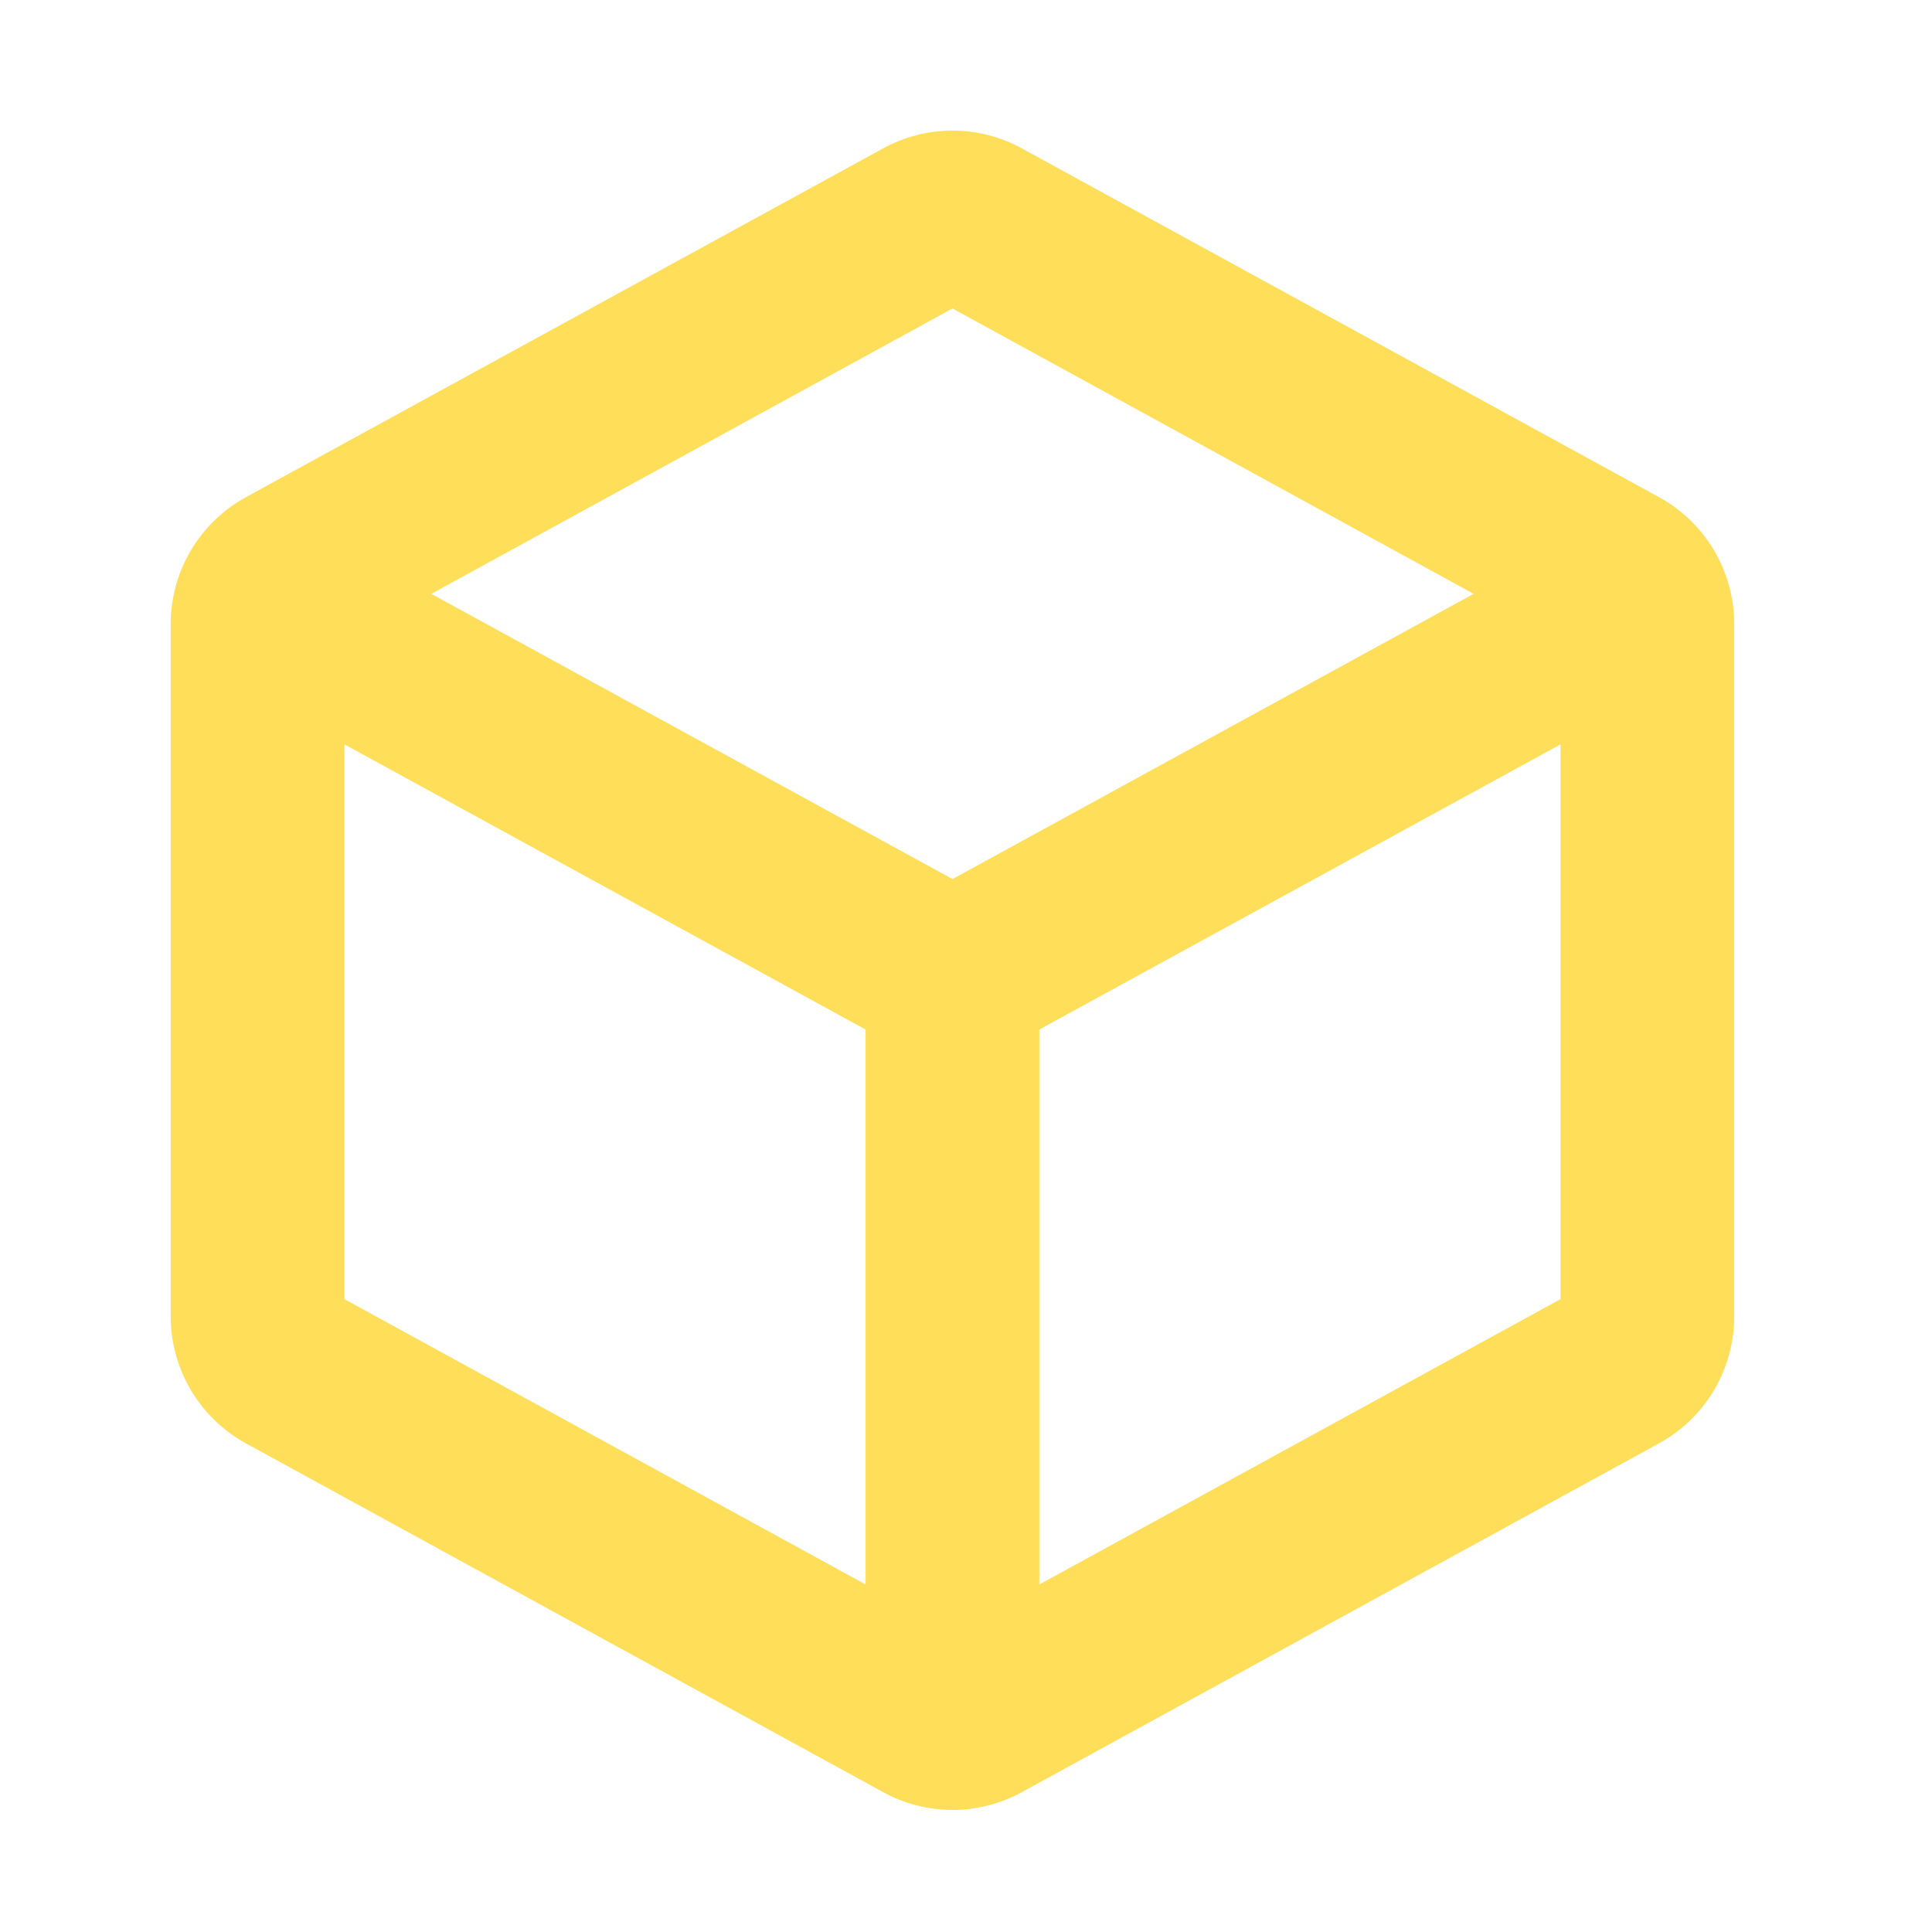 <svg width="32" height="32" viewBox="0 0 32 32" fill="none" xmlns="http://www.w3.org/2000/svg">
<path d="M27.477 8.234L16.927 2.459C16.574 2.265 16.178 2.163 15.776 2.163C15.373 2.163 14.977 2.265 14.625 2.459L4.074 8.234C3.697 8.441 3.382 8.745 3.162 9.115C2.943 9.486 2.827 9.908 2.827 10.338V21.802C2.827 22.233 2.943 22.655 3.162 23.026C3.382 23.396 3.697 23.7 4.074 23.907L14.625 29.682C14.977 29.876 15.373 29.978 15.776 29.978C16.178 29.978 16.574 29.876 16.927 29.682L27.477 23.907C27.855 23.7 28.17 23.396 28.389 23.026C28.608 22.655 28.724 22.233 28.724 21.802V10.338C28.724 9.908 28.608 9.486 28.389 9.115C28.17 8.745 27.855 8.441 27.477 8.234ZM15.776 5.109L24.408 9.836L15.776 14.56L7.143 9.836L15.776 5.109ZM5.705 12.329L14.337 17.052V26.244L5.705 21.518V12.329ZM17.214 26.244V17.052L25.847 12.329V21.518L17.214 26.244Z" fill="#FFDE59"/>
</svg>
